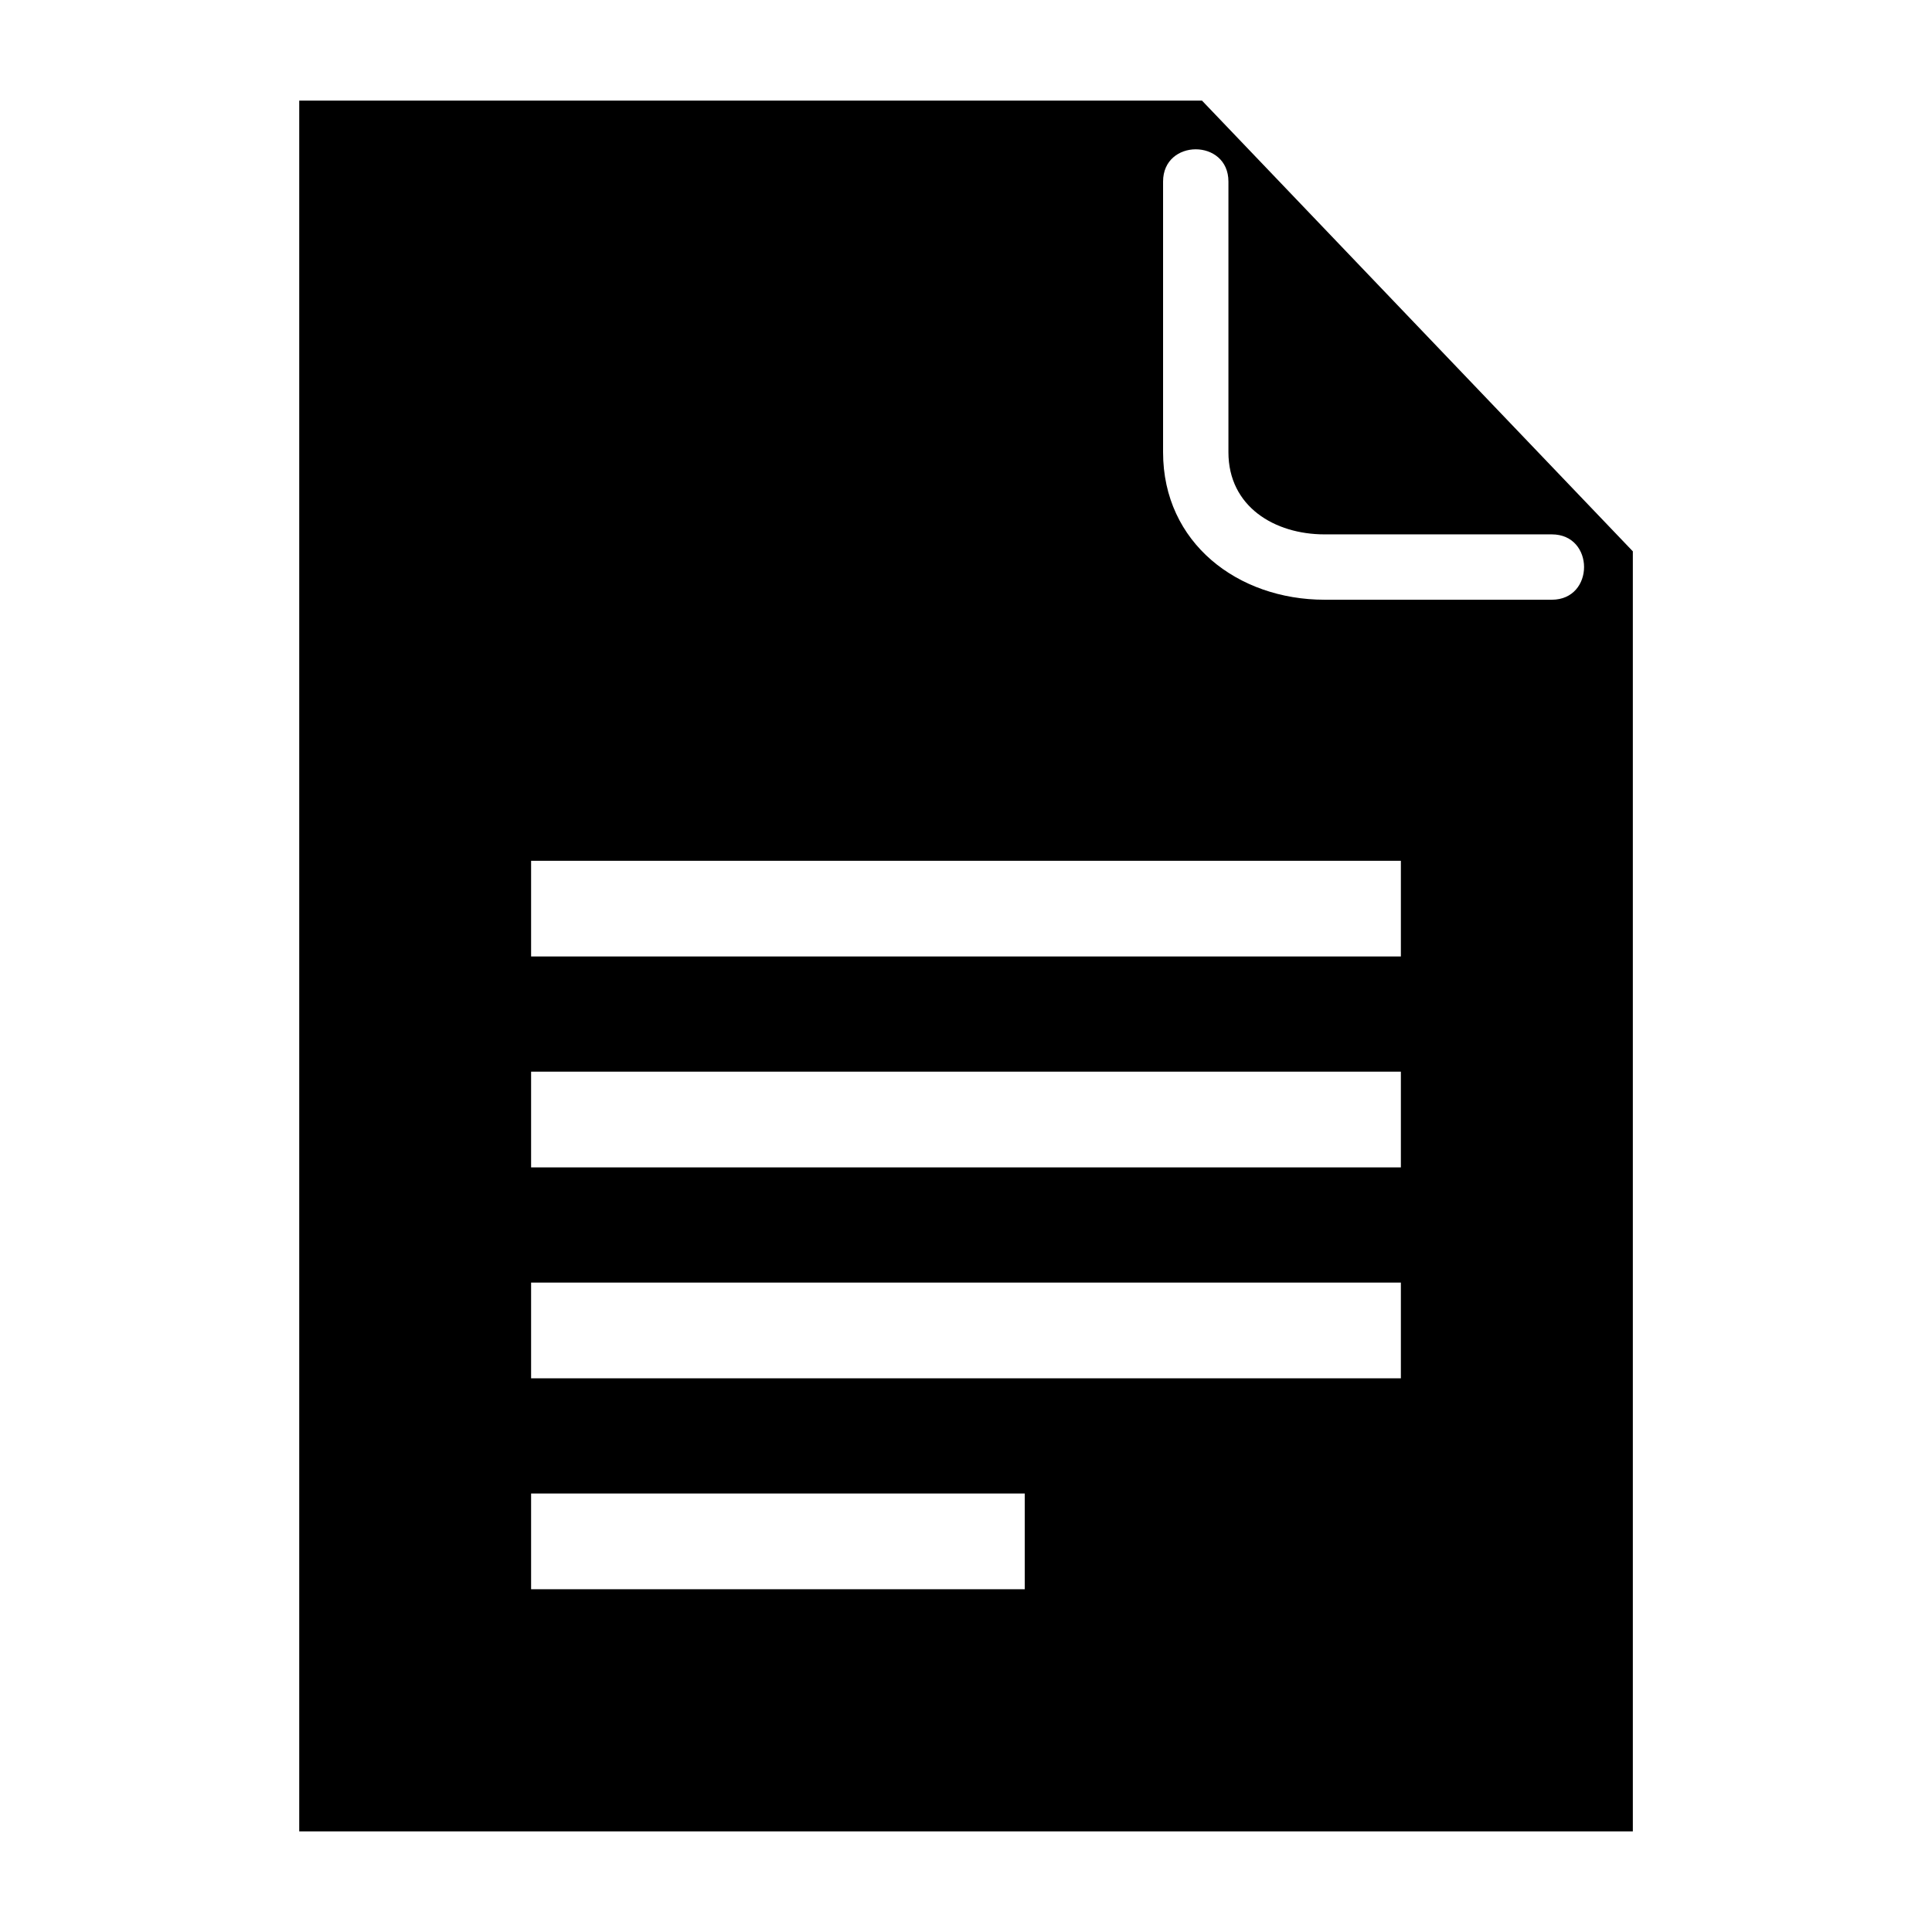 <?xml version="1.0" encoding="UTF-8"?>
<!-- The Best Svg Icon site in the world: iconSvg.co, Visit us! https://iconsvg.co -->
<svg fill="#000000" width="800px" height="800px" version="1.1" viewBox="144 144 512 512" xmlns="http://www.w3.org/2000/svg">
 <path d="m223.29 170.66h239.25l114.18 119.45v339.23h-353.42v-458.69zm61.457 369.14h130.82v25.363h-130.82zm0-55.895h230.5v25.363h-230.5v-25.363zm0-55.895h230.5v25.363h-230.5v-25.363zm0-55.895h230.5v25.363h-230.5v-25.363zm167.48-180c0-11.395 17.32-11.395 17.32 0v71.734c0 14.402 12.227 21.766 25.469 21.766h60.23c11.395 0 11.395 17.32 0 17.32h-60.23c-22.93 0-42.789-15.023-42.789-39.086z" fill-rule="evenodd"/>
</svg>